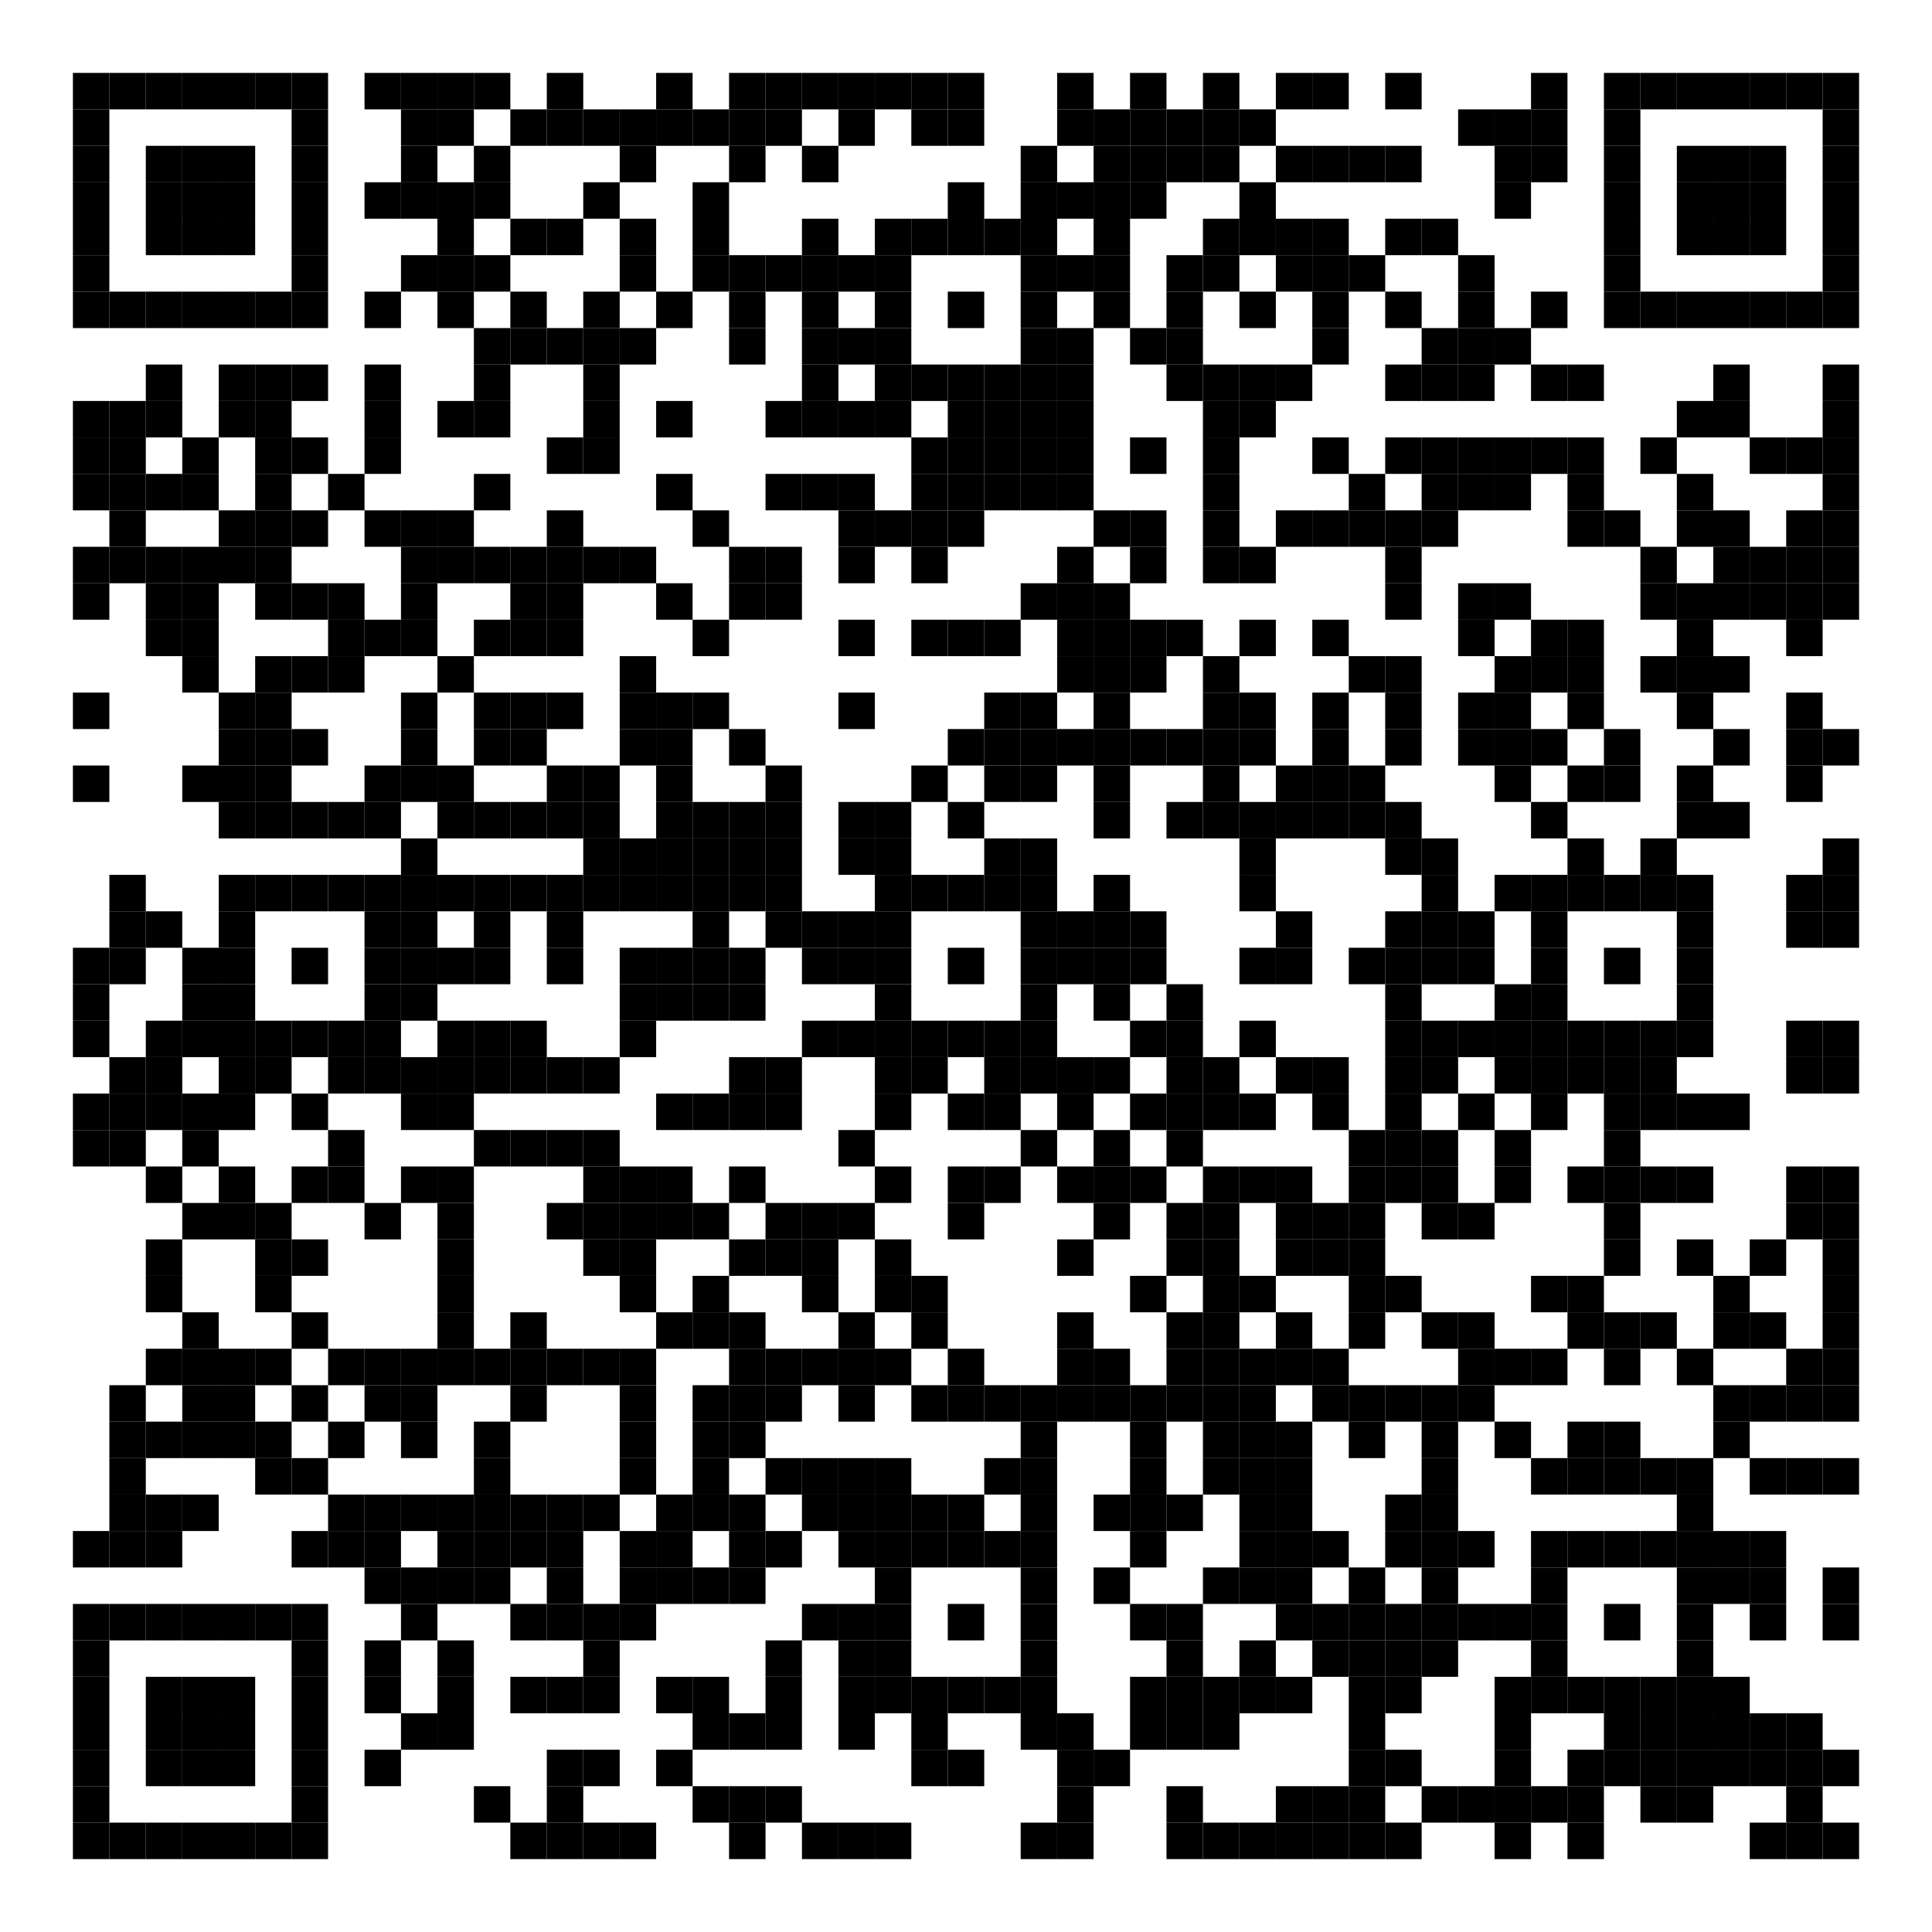 <?xml version="1.0" encoding="utf-8"?>
<svg width="636" height="636" viewBox="0 0 636 636" xmlns="http://www.w3.org/2000/svg" xmlns:xlink="http://www.w3.org/1999/xlink">
<rect width="636" height="636" fill="#ffffff"/>
<defs>
<rect id="p" width="12" height="12" />
</defs>
<g>
<use x="24" y="24" xlink:href="#p" fill="#000000" />
<use x="36" y="24" xlink:href="#p" fill="#000000" />
<use x="48" y="24" xlink:href="#p" fill="#000000" />
<use x="60" y="24" xlink:href="#p" fill="#000000" />
<use x="72" y="24" xlink:href="#p" fill="#000000" />
<use x="84" y="24" xlink:href="#p" fill="#000000" />
<use x="96" y="24" xlink:href="#p" fill="#000000" />
<use x="120" y="24" xlink:href="#p" fill="#000000" />
<use x="132" y="24" xlink:href="#p" fill="#000000" />
<use x="144" y="24" xlink:href="#p" fill="#000000" />
<use x="156" y="24" xlink:href="#p" fill="#000000" />
<use x="180" y="24" xlink:href="#p" fill="#000000" />
<use x="216" y="24" xlink:href="#p" fill="#000000" />
<use x="240" y="24" xlink:href="#p" fill="#000000" />
<use x="252" y="24" xlink:href="#p" fill="#000000" />
<use x="264" y="24" xlink:href="#p" fill="#000000" />
<use x="276" y="24" xlink:href="#p" fill="#000000" />
<use x="288" y="24" xlink:href="#p" fill="#000000" />
<use x="300" y="24" xlink:href="#p" fill="#000000" />
<use x="312" y="24" xlink:href="#p" fill="#000000" />
<use x="348" y="24" xlink:href="#p" fill="#000000" />
<use x="372" y="24" xlink:href="#p" fill="#000000" />
<use x="396" y="24" xlink:href="#p" fill="#000000" />
<use x="420" y="24" xlink:href="#p" fill="#000000" />
<use x="432" y="24" xlink:href="#p" fill="#000000" />
<use x="456" y="24" xlink:href="#p" fill="#000000" />
<use x="504" y="24" xlink:href="#p" fill="#000000" />
<use x="528" y="24" xlink:href="#p" fill="#000000" />
<use x="540" y="24" xlink:href="#p" fill="#000000" />
<use x="552" y="24" xlink:href="#p" fill="#000000" />
<use x="564" y="24" xlink:href="#p" fill="#000000" />
<use x="576" y="24" xlink:href="#p" fill="#000000" />
<use x="588" y="24" xlink:href="#p" fill="#000000" />
<use x="600" y="24" xlink:href="#p" fill="#000000" />
<use x="24" y="36" xlink:href="#p" fill="#000000" />
<use x="96" y="36" xlink:href="#p" fill="#000000" />
<use x="132" y="36" xlink:href="#p" fill="#000000" />
<use x="144" y="36" xlink:href="#p" fill="#000000" />
<use x="168" y="36" xlink:href="#p" fill="#000000" />
<use x="180" y="36" xlink:href="#p" fill="#000000" />
<use x="192" y="36" xlink:href="#p" fill="#000000" />
<use x="204" y="36" xlink:href="#p" fill="#000000" />
<use x="216" y="36" xlink:href="#p" fill="#000000" />
<use x="228" y="36" xlink:href="#p" fill="#000000" />
<use x="240" y="36" xlink:href="#p" fill="#000000" />
<use x="252" y="36" xlink:href="#p" fill="#000000" />
<use x="276" y="36" xlink:href="#p" fill="#000000" />
<use x="300" y="36" xlink:href="#p" fill="#000000" />
<use x="312" y="36" xlink:href="#p" fill="#000000" />
<use x="348" y="36" xlink:href="#p" fill="#000000" />
<use x="360" y="36" xlink:href="#p" fill="#000000" />
<use x="372" y="36" xlink:href="#p" fill="#000000" />
<use x="384" y="36" xlink:href="#p" fill="#000000" />
<use x="396" y="36" xlink:href="#p" fill="#000000" />
<use x="408" y="36" xlink:href="#p" fill="#000000" />
<use x="480" y="36" xlink:href="#p" fill="#000000" />
<use x="492" y="36" xlink:href="#p" fill="#000000" />
<use x="504" y="36" xlink:href="#p" fill="#000000" />
<use x="528" y="36" xlink:href="#p" fill="#000000" />
<use x="600" y="36" xlink:href="#p" fill="#000000" />
<use x="24" y="48" xlink:href="#p" fill="#000000" />
<use x="48" y="48" xlink:href="#p" fill="#000000" />
<use x="60" y="48" xlink:href="#p" fill="#000000" />
<use x="72" y="48" xlink:href="#p" fill="#000000" />
<use x="96" y="48" xlink:href="#p" fill="#000000" />
<use x="132" y="48" xlink:href="#p" fill="#000000" />
<use x="156" y="48" xlink:href="#p" fill="#000000" />
<use x="204" y="48" xlink:href="#p" fill="#000000" />
<use x="240" y="48" xlink:href="#p" fill="#000000" />
<use x="264" y="48" xlink:href="#p" fill="#000000" />
<use x="336" y="48" xlink:href="#p" fill="#000000" />
<use x="360" y="48" xlink:href="#p" fill="#000000" />
<use x="372" y="48" xlink:href="#p" fill="#000000" />
<use x="384" y="48" xlink:href="#p" fill="#000000" />
<use x="396" y="48" xlink:href="#p" fill="#000000" />
<use x="420" y="48" xlink:href="#p" fill="#000000" />
<use x="432" y="48" xlink:href="#p" fill="#000000" />
<use x="444" y="48" xlink:href="#p" fill="#000000" />
<use x="456" y="48" xlink:href="#p" fill="#000000" />
<use x="492" y="48" xlink:href="#p" fill="#000000" />
<use x="504" y="48" xlink:href="#p" fill="#000000" />
<use x="528" y="48" xlink:href="#p" fill="#000000" />
<use x="552" y="48" xlink:href="#p" fill="#000000" />
<use x="564" y="48" xlink:href="#p" fill="#000000" />
<use x="576" y="48" xlink:href="#p" fill="#000000" />
<use x="600" y="48" xlink:href="#p" fill="#000000" />
<use x="24" y="60" xlink:href="#p" fill="#000000" />
<use x="48" y="60" xlink:href="#p" fill="#000000" />
<use x="60" y="60" xlink:href="#p" fill="#000000" />
<use x="72" y="60" xlink:href="#p" fill="#000000" />
<use x="96" y="60" xlink:href="#p" fill="#000000" />
<use x="120" y="60" xlink:href="#p" fill="#000000" />
<use x="132" y="60" xlink:href="#p" fill="#000000" />
<use x="144" y="60" xlink:href="#p" fill="#000000" />
<use x="156" y="60" xlink:href="#p" fill="#000000" />
<use x="192" y="60" xlink:href="#p" fill="#000000" />
<use x="228" y="60" xlink:href="#p" fill="#000000" />
<use x="312" y="60" xlink:href="#p" fill="#000000" />
<use x="336" y="60" xlink:href="#p" fill="#000000" />
<use x="348" y="60" xlink:href="#p" fill="#000000" />
<use x="360" y="60" xlink:href="#p" fill="#000000" />
<use x="372" y="60" xlink:href="#p" fill="#000000" />
<use x="408" y="60" xlink:href="#p" fill="#000000" />
<use x="492" y="60" xlink:href="#p" fill="#000000" />
<use x="528" y="60" xlink:href="#p" fill="#000000" />
<use x="552" y="60" xlink:href="#p" fill="#000000" />
<use x="564" y="60" xlink:href="#p" fill="#000000" />
<use x="576" y="60" xlink:href="#p" fill="#000000" />
<use x="600" y="60" xlink:href="#p" fill="#000000" />
<use x="24" y="72" xlink:href="#p" fill="#000000" />
<use x="48" y="72" xlink:href="#p" fill="#000000" />
<use x="60" y="72" xlink:href="#p" fill="#000000" />
<use x="72" y="72" xlink:href="#p" fill="#000000" />
<use x="96" y="72" xlink:href="#p" fill="#000000" />
<use x="144" y="72" xlink:href="#p" fill="#000000" />
<use x="168" y="72" xlink:href="#p" fill="#000000" />
<use x="180" y="72" xlink:href="#p" fill="#000000" />
<use x="204" y="72" xlink:href="#p" fill="#000000" />
<use x="228" y="72" xlink:href="#p" fill="#000000" />
<use x="264" y="72" xlink:href="#p" fill="#000000" />
<use x="288" y="72" xlink:href="#p" fill="#000000" />
<use x="300" y="72" xlink:href="#p" fill="#000000" />
<use x="312" y="72" xlink:href="#p" fill="#000000" />
<use x="324" y="72" xlink:href="#p" fill="#000000" />
<use x="336" y="72" xlink:href="#p" fill="#000000" />
<use x="360" y="72" xlink:href="#p" fill="#000000" />
<use x="396" y="72" xlink:href="#p" fill="#000000" />
<use x="408" y="72" xlink:href="#p" fill="#000000" />
<use x="420" y="72" xlink:href="#p" fill="#000000" />
<use x="432" y="72" xlink:href="#p" fill="#000000" />
<use x="456" y="72" xlink:href="#p" fill="#000000" />
<use x="468" y="72" xlink:href="#p" fill="#000000" />
<use x="528" y="72" xlink:href="#p" fill="#000000" />
<use x="552" y="72" xlink:href="#p" fill="#000000" />
<use x="564" y="72" xlink:href="#p" fill="#000000" />
<use x="576" y="72" xlink:href="#p" fill="#000000" />
<use x="600" y="72" xlink:href="#p" fill="#000000" />
<use x="24" y="84" xlink:href="#p" fill="#000000" />
<use x="96" y="84" xlink:href="#p" fill="#000000" />
<use x="132" y="84" xlink:href="#p" fill="#000000" />
<use x="144" y="84" xlink:href="#p" fill="#000000" />
<use x="156" y="84" xlink:href="#p" fill="#000000" />
<use x="204" y="84" xlink:href="#p" fill="#000000" />
<use x="228" y="84" xlink:href="#p" fill="#000000" />
<use x="240" y="84" xlink:href="#p" fill="#000000" />
<use x="252" y="84" xlink:href="#p" fill="#000000" />
<use x="264" y="84" xlink:href="#p" fill="#000000" />
<use x="276" y="84" xlink:href="#p" fill="#000000" />
<use x="288" y="84" xlink:href="#p" fill="#000000" />
<use x="336" y="84" xlink:href="#p" fill="#000000" />
<use x="348" y="84" xlink:href="#p" fill="#000000" />
<use x="360" y="84" xlink:href="#p" fill="#000000" />
<use x="384" y="84" xlink:href="#p" fill="#000000" />
<use x="396" y="84" xlink:href="#p" fill="#000000" />
<use x="420" y="84" xlink:href="#p" fill="#000000" />
<use x="432" y="84" xlink:href="#p" fill="#000000" />
<use x="444" y="84" xlink:href="#p" fill="#000000" />
<use x="480" y="84" xlink:href="#p" fill="#000000" />
<use x="528" y="84" xlink:href="#p" fill="#000000" />
<use x="600" y="84" xlink:href="#p" fill="#000000" />
<use x="24" y="96" xlink:href="#p" fill="#000000" />
<use x="36" y="96" xlink:href="#p" fill="#000000" />
<use x="48" y="96" xlink:href="#p" fill="#000000" />
<use x="60" y="96" xlink:href="#p" fill="#000000" />
<use x="72" y="96" xlink:href="#p" fill="#000000" />
<use x="84" y="96" xlink:href="#p" fill="#000000" />
<use x="96" y="96" xlink:href="#p" fill="#000000" />
<use x="120" y="96" xlink:href="#p" fill="#000000" />
<use x="144" y="96" xlink:href="#p" fill="#000000" />
<use x="168" y="96" xlink:href="#p" fill="#000000" />
<use x="192" y="96" xlink:href="#p" fill="#000000" />
<use x="216" y="96" xlink:href="#p" fill="#000000" />
<use x="240" y="96" xlink:href="#p" fill="#000000" />
<use x="264" y="96" xlink:href="#p" fill="#000000" />
<use x="288" y="96" xlink:href="#p" fill="#000000" />
<use x="312" y="96" xlink:href="#p" fill="#000000" />
<use x="336" y="96" xlink:href="#p" fill="#000000" />
<use x="360" y="96" xlink:href="#p" fill="#000000" />
<use x="384" y="96" xlink:href="#p" fill="#000000" />
<use x="408" y="96" xlink:href="#p" fill="#000000" />
<use x="432" y="96" xlink:href="#p" fill="#000000" />
<use x="456" y="96" xlink:href="#p" fill="#000000" />
<use x="480" y="96" xlink:href="#p" fill="#000000" />
<use x="504" y="96" xlink:href="#p" fill="#000000" />
<use x="528" y="96" xlink:href="#p" fill="#000000" />
<use x="540" y="96" xlink:href="#p" fill="#000000" />
<use x="552" y="96" xlink:href="#p" fill="#000000" />
<use x="564" y="96" xlink:href="#p" fill="#000000" />
<use x="576" y="96" xlink:href="#p" fill="#000000" />
<use x="588" y="96" xlink:href="#p" fill="#000000" />
<use x="600" y="96" xlink:href="#p" fill="#000000" />
<use x="156" y="108" xlink:href="#p" fill="#000000" />
<use x="168" y="108" xlink:href="#p" fill="#000000" />
<use x="180" y="108" xlink:href="#p" fill="#000000" />
<use x="192" y="108" xlink:href="#p" fill="#000000" />
<use x="204" y="108" xlink:href="#p" fill="#000000" />
<use x="240" y="108" xlink:href="#p" fill="#000000" />
<use x="264" y="108" xlink:href="#p" fill="#000000" />
<use x="276" y="108" xlink:href="#p" fill="#000000" />
<use x="288" y="108" xlink:href="#p" fill="#000000" />
<use x="336" y="108" xlink:href="#p" fill="#000000" />
<use x="348" y="108" xlink:href="#p" fill="#000000" />
<use x="372" y="108" xlink:href="#p" fill="#000000" />
<use x="384" y="108" xlink:href="#p" fill="#000000" />
<use x="432" y="108" xlink:href="#p" fill="#000000" />
<use x="468" y="108" xlink:href="#p" fill="#000000" />
<use x="480" y="108" xlink:href="#p" fill="#000000" />
<use x="492" y="108" xlink:href="#p" fill="#000000" />
<use x="48" y="120" xlink:href="#p" fill="#000000" />
<use x="72" y="120" xlink:href="#p" fill="#000000" />
<use x="84" y="120" xlink:href="#p" fill="#000000" />
<use x="96" y="120" xlink:href="#p" fill="#000000" />
<use x="120" y="120" xlink:href="#p" fill="#000000" />
<use x="156" y="120" xlink:href="#p" fill="#000000" />
<use x="192" y="120" xlink:href="#p" fill="#000000" />
<use x="264" y="120" xlink:href="#p" fill="#000000" />
<use x="288" y="120" xlink:href="#p" fill="#000000" />
<use x="300" y="120" xlink:href="#p" fill="#000000" />
<use x="312" y="120" xlink:href="#p" fill="#000000" />
<use x="324" y="120" xlink:href="#p" fill="#000000" />
<use x="336" y="120" xlink:href="#p" fill="#000000" />
<use x="348" y="120" xlink:href="#p" fill="#000000" />
<use x="384" y="120" xlink:href="#p" fill="#000000" />
<use x="396" y="120" xlink:href="#p" fill="#000000" />
<use x="408" y="120" xlink:href="#p" fill="#000000" />
<use x="420" y="120" xlink:href="#p" fill="#000000" />
<use x="456" y="120" xlink:href="#p" fill="#000000" />
<use x="468" y="120" xlink:href="#p" fill="#000000" />
<use x="480" y="120" xlink:href="#p" fill="#000000" />
<use x="504" y="120" xlink:href="#p" fill="#000000" />
<use x="516" y="120" xlink:href="#p" fill="#000000" />
<use x="564" y="120" xlink:href="#p" fill="#000000" />
<use x="600" y="120" xlink:href="#p" fill="#000000" />
<use x="24" y="132" xlink:href="#p" fill="#000000" />
<use x="36" y="132" xlink:href="#p" fill="#000000" />
<use x="48" y="132" xlink:href="#p" fill="#000000" />
<use x="72" y="132" xlink:href="#p" fill="#000000" />
<use x="84" y="132" xlink:href="#p" fill="#000000" />
<use x="120" y="132" xlink:href="#p" fill="#000000" />
<use x="144" y="132" xlink:href="#p" fill="#000000" />
<use x="156" y="132" xlink:href="#p" fill="#000000" />
<use x="192" y="132" xlink:href="#p" fill="#000000" />
<use x="216" y="132" xlink:href="#p" fill="#000000" />
<use x="252" y="132" xlink:href="#p" fill="#000000" />
<use x="264" y="132" xlink:href="#p" fill="#000000" />
<use x="276" y="132" xlink:href="#p" fill="#000000" />
<use x="288" y="132" xlink:href="#p" fill="#000000" />
<use x="312" y="132" xlink:href="#p" fill="#000000" />
<use x="324" y="132" xlink:href="#p" fill="#000000" />
<use x="336" y="132" xlink:href="#p" fill="#000000" />
<use x="348" y="132" xlink:href="#p" fill="#000000" />
<use x="396" y="132" xlink:href="#p" fill="#000000" />
<use x="408" y="132" xlink:href="#p" fill="#000000" />
<use x="552" y="132" xlink:href="#p" fill="#000000" />
<use x="564" y="132" xlink:href="#p" fill="#000000" />
<use x="600" y="132" xlink:href="#p" fill="#000000" />
<use x="24" y="144" xlink:href="#p" fill="#000000" />
<use x="36" y="144" xlink:href="#p" fill="#000000" />
<use x="60" y="144" xlink:href="#p" fill="#000000" />
<use x="84" y="144" xlink:href="#p" fill="#000000" />
<use x="96" y="144" xlink:href="#p" fill="#000000" />
<use x="120" y="144" xlink:href="#p" fill="#000000" />
<use x="180" y="144" xlink:href="#p" fill="#000000" />
<use x="192" y="144" xlink:href="#p" fill="#000000" />
<use x="300" y="144" xlink:href="#p" fill="#000000" />
<use x="312" y="144" xlink:href="#p" fill="#000000" />
<use x="324" y="144" xlink:href="#p" fill="#000000" />
<use x="336" y="144" xlink:href="#p" fill="#000000" />
<use x="348" y="144" xlink:href="#p" fill="#000000" />
<use x="372" y="144" xlink:href="#p" fill="#000000" />
<use x="396" y="144" xlink:href="#p" fill="#000000" />
<use x="432" y="144" xlink:href="#p" fill="#000000" />
<use x="456" y="144" xlink:href="#p" fill="#000000" />
<use x="468" y="144" xlink:href="#p" fill="#000000" />
<use x="480" y="144" xlink:href="#p" fill="#000000" />
<use x="492" y="144" xlink:href="#p" fill="#000000" />
<use x="504" y="144" xlink:href="#p" fill="#000000" />
<use x="516" y="144" xlink:href="#p" fill="#000000" />
<use x="540" y="144" xlink:href="#p" fill="#000000" />
<use x="576" y="144" xlink:href="#p" fill="#000000" />
<use x="588" y="144" xlink:href="#p" fill="#000000" />
<use x="600" y="144" xlink:href="#p" fill="#000000" />
<use x="24" y="156" xlink:href="#p" fill="#000000" />
<use x="36" y="156" xlink:href="#p" fill="#000000" />
<use x="48" y="156" xlink:href="#p" fill="#000000" />
<use x="60" y="156" xlink:href="#p" fill="#000000" />
<use x="84" y="156" xlink:href="#p" fill="#000000" />
<use x="108" y="156" xlink:href="#p" fill="#000000" />
<use x="156" y="156" xlink:href="#p" fill="#000000" />
<use x="216" y="156" xlink:href="#p" fill="#000000" />
<use x="252" y="156" xlink:href="#p" fill="#000000" />
<use x="264" y="156" xlink:href="#p" fill="#000000" />
<use x="276" y="156" xlink:href="#p" fill="#000000" />
<use x="300" y="156" xlink:href="#p" fill="#000000" />
<use x="312" y="156" xlink:href="#p" fill="#000000" />
<use x="324" y="156" xlink:href="#p" fill="#000000" />
<use x="336" y="156" xlink:href="#p" fill="#000000" />
<use x="348" y="156" xlink:href="#p" fill="#000000" />
<use x="396" y="156" xlink:href="#p" fill="#000000" />
<use x="444" y="156" xlink:href="#p" fill="#000000" />
<use x="468" y="156" xlink:href="#p" fill="#000000" />
<use x="480" y="156" xlink:href="#p" fill="#000000" />
<use x="492" y="156" xlink:href="#p" fill="#000000" />
<use x="516" y="156" xlink:href="#p" fill="#000000" />
<use x="552" y="156" xlink:href="#p" fill="#000000" />
<use x="600" y="156" xlink:href="#p" fill="#000000" />
<use x="36" y="168" xlink:href="#p" fill="#000000" />
<use x="72" y="168" xlink:href="#p" fill="#000000" />
<use x="84" y="168" xlink:href="#p" fill="#000000" />
<use x="96" y="168" xlink:href="#p" fill="#000000" />
<use x="120" y="168" xlink:href="#p" fill="#000000" />
<use x="132" y="168" xlink:href="#p" fill="#000000" />
<use x="144" y="168" xlink:href="#p" fill="#000000" />
<use x="180" y="168" xlink:href="#p" fill="#000000" />
<use x="228" y="168" xlink:href="#p" fill="#000000" />
<use x="276" y="168" xlink:href="#p" fill="#000000" />
<use x="288" y="168" xlink:href="#p" fill="#000000" />
<use x="300" y="168" xlink:href="#p" fill="#000000" />
<use x="312" y="168" xlink:href="#p" fill="#000000" />
<use x="360" y="168" xlink:href="#p" fill="#000000" />
<use x="372" y="168" xlink:href="#p" fill="#000000" />
<use x="396" y="168" xlink:href="#p" fill="#000000" />
<use x="420" y="168" xlink:href="#p" fill="#000000" />
<use x="432" y="168" xlink:href="#p" fill="#000000" />
<use x="444" y="168" xlink:href="#p" fill="#000000" />
<use x="456" y="168" xlink:href="#p" fill="#000000" />
<use x="468" y="168" xlink:href="#p" fill="#000000" />
<use x="516" y="168" xlink:href="#p" fill="#000000" />
<use x="528" y="168" xlink:href="#p" fill="#000000" />
<use x="552" y="168" xlink:href="#p" fill="#000000" />
<use x="564" y="168" xlink:href="#p" fill="#000000" />
<use x="588" y="168" xlink:href="#p" fill="#000000" />
<use x="600" y="168" xlink:href="#p" fill="#000000" />
<use x="24" y="180" xlink:href="#p" fill="#000000" />
<use x="36" y="180" xlink:href="#p" fill="#000000" />
<use x="48" y="180" xlink:href="#p" fill="#000000" />
<use x="60" y="180" xlink:href="#p" fill="#000000" />
<use x="72" y="180" xlink:href="#p" fill="#000000" />
<use x="84" y="180" xlink:href="#p" fill="#000000" />
<use x="132" y="180" xlink:href="#p" fill="#000000" />
<use x="144" y="180" xlink:href="#p" fill="#000000" />
<use x="156" y="180" xlink:href="#p" fill="#000000" />
<use x="168" y="180" xlink:href="#p" fill="#000000" />
<use x="180" y="180" xlink:href="#p" fill="#000000" />
<use x="192" y="180" xlink:href="#p" fill="#000000" />
<use x="204" y="180" xlink:href="#p" fill="#000000" />
<use x="240" y="180" xlink:href="#p" fill="#000000" />
<use x="252" y="180" xlink:href="#p" fill="#000000" />
<use x="276" y="180" xlink:href="#p" fill="#000000" />
<use x="300" y="180" xlink:href="#p" fill="#000000" />
<use x="348" y="180" xlink:href="#p" fill="#000000" />
<use x="372" y="180" xlink:href="#p" fill="#000000" />
<use x="396" y="180" xlink:href="#p" fill="#000000" />
<use x="408" y="180" xlink:href="#p" fill="#000000" />
<use x="456" y="180" xlink:href="#p" fill="#000000" />
<use x="540" y="180" xlink:href="#p" fill="#000000" />
<use x="564" y="180" xlink:href="#p" fill="#000000" />
<use x="576" y="180" xlink:href="#p" fill="#000000" />
<use x="588" y="180" xlink:href="#p" fill="#000000" />
<use x="600" y="180" xlink:href="#p" fill="#000000" />
<use x="24" y="192" xlink:href="#p" fill="#000000" />
<use x="48" y="192" xlink:href="#p" fill="#000000" />
<use x="60" y="192" xlink:href="#p" fill="#000000" />
<use x="84" y="192" xlink:href="#p" fill="#000000" />
<use x="96" y="192" xlink:href="#p" fill="#000000" />
<use x="108" y="192" xlink:href="#p" fill="#000000" />
<use x="132" y="192" xlink:href="#p" fill="#000000" />
<use x="168" y="192" xlink:href="#p" fill="#000000" />
<use x="180" y="192" xlink:href="#p" fill="#000000" />
<use x="216" y="192" xlink:href="#p" fill="#000000" />
<use x="240" y="192" xlink:href="#p" fill="#000000" />
<use x="252" y="192" xlink:href="#p" fill="#000000" />
<use x="336" y="192" xlink:href="#p" fill="#000000" />
<use x="348" y="192" xlink:href="#p" fill="#000000" />
<use x="360" y="192" xlink:href="#p" fill="#000000" />
<use x="456" y="192" xlink:href="#p" fill="#000000" />
<use x="480" y="192" xlink:href="#p" fill="#000000" />
<use x="492" y="192" xlink:href="#p" fill="#000000" />
<use x="540" y="192" xlink:href="#p" fill="#000000" />
<use x="552" y="192" xlink:href="#p" fill="#000000" />
<use x="564" y="192" xlink:href="#p" fill="#000000" />
<use x="576" y="192" xlink:href="#p" fill="#000000" />
<use x="588" y="192" xlink:href="#p" fill="#000000" />
<use x="600" y="192" xlink:href="#p" fill="#000000" />
<use x="48" y="204" xlink:href="#p" fill="#000000" />
<use x="60" y="204" xlink:href="#p" fill="#000000" />
<use x="108" y="204" xlink:href="#p" fill="#000000" />
<use x="120" y="204" xlink:href="#p" fill="#000000" />
<use x="132" y="204" xlink:href="#p" fill="#000000" />
<use x="156" y="204" xlink:href="#p" fill="#000000" />
<use x="168" y="204" xlink:href="#p" fill="#000000" />
<use x="180" y="204" xlink:href="#p" fill="#000000" />
<use x="228" y="204" xlink:href="#p" fill="#000000" />
<use x="276" y="204" xlink:href="#p" fill="#000000" />
<use x="300" y="204" xlink:href="#p" fill="#000000" />
<use x="312" y="204" xlink:href="#p" fill="#000000" />
<use x="324" y="204" xlink:href="#p" fill="#000000" />
<use x="348" y="204" xlink:href="#p" fill="#000000" />
<use x="360" y="204" xlink:href="#p" fill="#000000" />
<use x="372" y="204" xlink:href="#p" fill="#000000" />
<use x="384" y="204" xlink:href="#p" fill="#000000" />
<use x="408" y="204" xlink:href="#p" fill="#000000" />
<use x="432" y="204" xlink:href="#p" fill="#000000" />
<use x="480" y="204" xlink:href="#p" fill="#000000" />
<use x="504" y="204" xlink:href="#p" fill="#000000" />
<use x="516" y="204" xlink:href="#p" fill="#000000" />
<use x="552" y="204" xlink:href="#p" fill="#000000" />
<use x="588" y="204" xlink:href="#p" fill="#000000" />
<use x="60" y="216" xlink:href="#p" fill="#000000" />
<use x="84" y="216" xlink:href="#p" fill="#000000" />
<use x="96" y="216" xlink:href="#p" fill="#000000" />
<use x="108" y="216" xlink:href="#p" fill="#000000" />
<use x="144" y="216" xlink:href="#p" fill="#000000" />
<use x="204" y="216" xlink:href="#p" fill="#000000" />
<use x="348" y="216" xlink:href="#p" fill="#000000" />
<use x="360" y="216" xlink:href="#p" fill="#000000" />
<use x="372" y="216" xlink:href="#p" fill="#000000" />
<use x="396" y="216" xlink:href="#p" fill="#000000" />
<use x="444" y="216" xlink:href="#p" fill="#000000" />
<use x="456" y="216" xlink:href="#p" fill="#000000" />
<use x="492" y="216" xlink:href="#p" fill="#000000" />
<use x="504" y="216" xlink:href="#p" fill="#000000" />
<use x="516" y="216" xlink:href="#p" fill="#000000" />
<use x="540" y="216" xlink:href="#p" fill="#000000" />
<use x="552" y="216" xlink:href="#p" fill="#000000" />
<use x="564" y="216" xlink:href="#p" fill="#000000" />
<use x="24" y="228" xlink:href="#p" fill="#000000" />
<use x="72" y="228" xlink:href="#p" fill="#000000" />
<use x="84" y="228" xlink:href="#p" fill="#000000" />
<use x="132" y="228" xlink:href="#p" fill="#000000" />
<use x="156" y="228" xlink:href="#p" fill="#000000" />
<use x="168" y="228" xlink:href="#p" fill="#000000" />
<use x="180" y="228" xlink:href="#p" fill="#000000" />
<use x="204" y="228" xlink:href="#p" fill="#000000" />
<use x="216" y="228" xlink:href="#p" fill="#000000" />
<use x="228" y="228" xlink:href="#p" fill="#000000" />
<use x="276" y="228" xlink:href="#p" fill="#000000" />
<use x="324" y="228" xlink:href="#p" fill="#000000" />
<use x="336" y="228" xlink:href="#p" fill="#000000" />
<use x="360" y="228" xlink:href="#p" fill="#000000" />
<use x="396" y="228" xlink:href="#p" fill="#000000" />
<use x="408" y="228" xlink:href="#p" fill="#000000" />
<use x="432" y="228" xlink:href="#p" fill="#000000" />
<use x="456" y="228" xlink:href="#p" fill="#000000" />
<use x="480" y="228" xlink:href="#p" fill="#000000" />
<use x="492" y="228" xlink:href="#p" fill="#000000" />
<use x="516" y="228" xlink:href="#p" fill="#000000" />
<use x="552" y="228" xlink:href="#p" fill="#000000" />
<use x="588" y="228" xlink:href="#p" fill="#000000" />
<use x="72" y="240" xlink:href="#p" fill="#000000" />
<use x="84" y="240" xlink:href="#p" fill="#000000" />
<use x="96" y="240" xlink:href="#p" fill="#000000" />
<use x="132" y="240" xlink:href="#p" fill="#000000" />
<use x="156" y="240" xlink:href="#p" fill="#000000" />
<use x="168" y="240" xlink:href="#p" fill="#000000" />
<use x="204" y="240" xlink:href="#p" fill="#000000" />
<use x="216" y="240" xlink:href="#p" fill="#000000" />
<use x="240" y="240" xlink:href="#p" fill="#000000" />
<use x="312" y="240" xlink:href="#p" fill="#000000" />
<use x="324" y="240" xlink:href="#p" fill="#000000" />
<use x="336" y="240" xlink:href="#p" fill="#000000" />
<use x="348" y="240" xlink:href="#p" fill="#000000" />
<use x="360" y="240" xlink:href="#p" fill="#000000" />
<use x="372" y="240" xlink:href="#p" fill="#000000" />
<use x="384" y="240" xlink:href="#p" fill="#000000" />
<use x="396" y="240" xlink:href="#p" fill="#000000" />
<use x="408" y="240" xlink:href="#p" fill="#000000" />
<use x="432" y="240" xlink:href="#p" fill="#000000" />
<use x="456" y="240" xlink:href="#p" fill="#000000" />
<use x="480" y="240" xlink:href="#p" fill="#000000" />
<use x="492" y="240" xlink:href="#p" fill="#000000" />
<use x="504" y="240" xlink:href="#p" fill="#000000" />
<use x="528" y="240" xlink:href="#p" fill="#000000" />
<use x="564" y="240" xlink:href="#p" fill="#000000" />
<use x="588" y="240" xlink:href="#p" fill="#000000" />
<use x="600" y="240" xlink:href="#p" fill="#000000" />
<use x="24" y="252" xlink:href="#p" fill="#000000" />
<use x="60" y="252" xlink:href="#p" fill="#000000" />
<use x="72" y="252" xlink:href="#p" fill="#000000" />
<use x="84" y="252" xlink:href="#p" fill="#000000" />
<use x="120" y="252" xlink:href="#p" fill="#000000" />
<use x="132" y="252" xlink:href="#p" fill="#000000" />
<use x="144" y="252" xlink:href="#p" fill="#000000" />
<use x="180" y="252" xlink:href="#p" fill="#000000" />
<use x="192" y="252" xlink:href="#p" fill="#000000" />
<use x="216" y="252" xlink:href="#p" fill="#000000" />
<use x="252" y="252" xlink:href="#p" fill="#000000" />
<use x="300" y="252" xlink:href="#p" fill="#000000" />
<use x="324" y="252" xlink:href="#p" fill="#000000" />
<use x="336" y="252" xlink:href="#p" fill="#000000" />
<use x="360" y="252" xlink:href="#p" fill="#000000" />
<use x="396" y="252" xlink:href="#p" fill="#000000" />
<use x="420" y="252" xlink:href="#p" fill="#000000" />
<use x="432" y="252" xlink:href="#p" fill="#000000" />
<use x="444" y="252" xlink:href="#p" fill="#000000" />
<use x="492" y="252" xlink:href="#p" fill="#000000" />
<use x="516" y="252" xlink:href="#p" fill="#000000" />
<use x="528" y="252" xlink:href="#p" fill="#000000" />
<use x="552" y="252" xlink:href="#p" fill="#000000" />
<use x="588" y="252" xlink:href="#p" fill="#000000" />
<use x="72" y="264" xlink:href="#p" fill="#000000" />
<use x="84" y="264" xlink:href="#p" fill="#000000" />
<use x="96" y="264" xlink:href="#p" fill="#000000" />
<use x="108" y="264" xlink:href="#p" fill="#000000" />
<use x="120" y="264" xlink:href="#p" fill="#000000" />
<use x="144" y="264" xlink:href="#p" fill="#000000" />
<use x="156" y="264" xlink:href="#p" fill="#000000" />
<use x="168" y="264" xlink:href="#p" fill="#000000" />
<use x="180" y="264" xlink:href="#p" fill="#000000" />
<use x="192" y="264" xlink:href="#p" fill="#000000" />
<use x="216" y="264" xlink:href="#p" fill="#000000" />
<use x="228" y="264" xlink:href="#p" fill="#000000" />
<use x="240" y="264" xlink:href="#p" fill="#000000" />
<use x="252" y="264" xlink:href="#p" fill="#000000" />
<use x="276" y="264" xlink:href="#p" fill="#000000" />
<use x="288" y="264" xlink:href="#p" fill="#000000" />
<use x="312" y="264" xlink:href="#p" fill="#000000" />
<use x="360" y="264" xlink:href="#p" fill="#000000" />
<use x="384" y="264" xlink:href="#p" fill="#000000" />
<use x="396" y="264" xlink:href="#p" fill="#000000" />
<use x="408" y="264" xlink:href="#p" fill="#000000" />
<use x="420" y="264" xlink:href="#p" fill="#000000" />
<use x="432" y="264" xlink:href="#p" fill="#000000" />
<use x="444" y="264" xlink:href="#p" fill="#000000" />
<use x="456" y="264" xlink:href="#p" fill="#000000" />
<use x="504" y="264" xlink:href="#p" fill="#000000" />
<use x="552" y="264" xlink:href="#p" fill="#000000" />
<use x="564" y="264" xlink:href="#p" fill="#000000" />
<use x="132" y="276" xlink:href="#p" fill="#000000" />
<use x="192" y="276" xlink:href="#p" fill="#000000" />
<use x="204" y="276" xlink:href="#p" fill="#000000" />
<use x="216" y="276" xlink:href="#p" fill="#000000" />
<use x="228" y="276" xlink:href="#p" fill="#000000" />
<use x="240" y="276" xlink:href="#p" fill="#000000" />
<use x="252" y="276" xlink:href="#p" fill="#000000" />
<use x="276" y="276" xlink:href="#p" fill="#000000" />
<use x="288" y="276" xlink:href="#p" fill="#000000" />
<use x="324" y="276" xlink:href="#p" fill="#000000" />
<use x="336" y="276" xlink:href="#p" fill="#000000" />
<use x="408" y="276" xlink:href="#p" fill="#000000" />
<use x="456" y="276" xlink:href="#p" fill="#000000" />
<use x="468" y="276" xlink:href="#p" fill="#000000" />
<use x="516" y="276" xlink:href="#p" fill="#000000" />
<use x="540" y="276" xlink:href="#p" fill="#000000" />
<use x="600" y="276" xlink:href="#p" fill="#000000" />
<use x="36" y="288" xlink:href="#p" fill="#000000" />
<use x="72" y="288" xlink:href="#p" fill="#000000" />
<use x="84" y="288" xlink:href="#p" fill="#000000" />
<use x="96" y="288" xlink:href="#p" fill="#000000" />
<use x="108" y="288" xlink:href="#p" fill="#000000" />
<use x="120" y="288" xlink:href="#p" fill="#000000" />
<use x="132" y="288" xlink:href="#p" fill="#000000" />
<use x="144" y="288" xlink:href="#p" fill="#000000" />
<use x="156" y="288" xlink:href="#p" fill="#000000" />
<use x="168" y="288" xlink:href="#p" fill="#000000" />
<use x="180" y="288" xlink:href="#p" fill="#000000" />
<use x="192" y="288" xlink:href="#p" fill="#000000" />
<use x="204" y="288" xlink:href="#p" fill="#000000" />
<use x="216" y="288" xlink:href="#p" fill="#000000" />
<use x="228" y="288" xlink:href="#p" fill="#000000" />
<use x="240" y="288" xlink:href="#p" fill="#000000" />
<use x="252" y="288" xlink:href="#p" fill="#000000" />
<use x="288" y="288" xlink:href="#p" fill="#000000" />
<use x="300" y="288" xlink:href="#p" fill="#000000" />
<use x="312" y="288" xlink:href="#p" fill="#000000" />
<use x="324" y="288" xlink:href="#p" fill="#000000" />
<use x="336" y="288" xlink:href="#p" fill="#000000" />
<use x="360" y="288" xlink:href="#p" fill="#000000" />
<use x="408" y="288" xlink:href="#p" fill="#000000" />
<use x="468" y="288" xlink:href="#p" fill="#000000" />
<use x="492" y="288" xlink:href="#p" fill="#000000" />
<use x="504" y="288" xlink:href="#p" fill="#000000" />
<use x="516" y="288" xlink:href="#p" fill="#000000" />
<use x="528" y="288" xlink:href="#p" fill="#000000" />
<use x="540" y="288" xlink:href="#p" fill="#000000" />
<use x="552" y="288" xlink:href="#p" fill="#000000" />
<use x="588" y="288" xlink:href="#p" fill="#000000" />
<use x="600" y="288" xlink:href="#p" fill="#000000" />
<use x="36" y="300" xlink:href="#p" fill="#000000" />
<use x="48" y="300" xlink:href="#p" fill="#000000" />
<use x="72" y="300" xlink:href="#p" fill="#000000" />
<use x="120" y="300" xlink:href="#p" fill="#000000" />
<use x="132" y="300" xlink:href="#p" fill="#000000" />
<use x="156" y="300" xlink:href="#p" fill="#000000" />
<use x="180" y="300" xlink:href="#p" fill="#000000" />
<use x="228" y="300" xlink:href="#p" fill="#000000" />
<use x="252" y="300" xlink:href="#p" fill="#000000" />
<use x="264" y="300" xlink:href="#p" fill="#000000" />
<use x="276" y="300" xlink:href="#p" fill="#000000" />
<use x="288" y="300" xlink:href="#p" fill="#000000" />
<use x="336" y="300" xlink:href="#p" fill="#000000" />
<use x="348" y="300" xlink:href="#p" fill="#000000" />
<use x="360" y="300" xlink:href="#p" fill="#000000" />
<use x="372" y="300" xlink:href="#p" fill="#000000" />
<use x="420" y="300" xlink:href="#p" fill="#000000" />
<use x="456" y="300" xlink:href="#p" fill="#000000" />
<use x="468" y="300" xlink:href="#p" fill="#000000" />
<use x="480" y="300" xlink:href="#p" fill="#000000" />
<use x="504" y="300" xlink:href="#p" fill="#000000" />
<use x="552" y="300" xlink:href="#p" fill="#000000" />
<use x="588" y="300" xlink:href="#p" fill="#000000" />
<use x="600" y="300" xlink:href="#p" fill="#000000" />
<use x="24" y="312" xlink:href="#p" fill="#000000" />
<use x="36" y="312" xlink:href="#p" fill="#000000" />
<use x="60" y="312" xlink:href="#p" fill="#000000" />
<use x="72" y="312" xlink:href="#p" fill="#000000" />
<use x="96" y="312" xlink:href="#p" fill="#000000" />
<use x="120" y="312" xlink:href="#p" fill="#000000" />
<use x="132" y="312" xlink:href="#p" fill="#000000" />
<use x="144" y="312" xlink:href="#p" fill="#000000" />
<use x="156" y="312" xlink:href="#p" fill="#000000" />
<use x="180" y="312" xlink:href="#p" fill="#000000" />
<use x="204" y="312" xlink:href="#p" fill="#000000" />
<use x="216" y="312" xlink:href="#p" fill="#000000" />
<use x="228" y="312" xlink:href="#p" fill="#000000" />
<use x="240" y="312" xlink:href="#p" fill="#000000" />
<use x="264" y="312" xlink:href="#p" fill="#000000" />
<use x="276" y="312" xlink:href="#p" fill="#000000" />
<use x="288" y="312" xlink:href="#p" fill="#000000" />
<use x="312" y="312" xlink:href="#p" fill="#000000" />
<use x="336" y="312" xlink:href="#p" fill="#000000" />
<use x="348" y="312" xlink:href="#p" fill="#000000" />
<use x="360" y="312" xlink:href="#p" fill="#000000" />
<use x="372" y="312" xlink:href="#p" fill="#000000" />
<use x="408" y="312" xlink:href="#p" fill="#000000" />
<use x="420" y="312" xlink:href="#p" fill="#000000" />
<use x="444" y="312" xlink:href="#p" fill="#000000" />
<use x="456" y="312" xlink:href="#p" fill="#000000" />
<use x="468" y="312" xlink:href="#p" fill="#000000" />
<use x="480" y="312" xlink:href="#p" fill="#000000" />
<use x="504" y="312" xlink:href="#p" fill="#000000" />
<use x="528" y="312" xlink:href="#p" fill="#000000" />
<use x="552" y="312" xlink:href="#p" fill="#000000" />
<use x="24" y="324" xlink:href="#p" fill="#000000" />
<use x="60" y="324" xlink:href="#p" fill="#000000" />
<use x="72" y="324" xlink:href="#p" fill="#000000" />
<use x="120" y="324" xlink:href="#p" fill="#000000" />
<use x="132" y="324" xlink:href="#p" fill="#000000" />
<use x="204" y="324" xlink:href="#p" fill="#000000" />
<use x="216" y="324" xlink:href="#p" fill="#000000" />
<use x="228" y="324" xlink:href="#p" fill="#000000" />
<use x="240" y="324" xlink:href="#p" fill="#000000" />
<use x="288" y="324" xlink:href="#p" fill="#000000" />
<use x="336" y="324" xlink:href="#p" fill="#000000" />
<use x="360" y="324" xlink:href="#p" fill="#000000" />
<use x="384" y="324" xlink:href="#p" fill="#000000" />
<use x="456" y="324" xlink:href="#p" fill="#000000" />
<use x="492" y="324" xlink:href="#p" fill="#000000" />
<use x="504" y="324" xlink:href="#p" fill="#000000" />
<use x="552" y="324" xlink:href="#p" fill="#000000" />
<use x="24" y="336" xlink:href="#p" fill="#000000" />
<use x="48" y="336" xlink:href="#p" fill="#000000" />
<use x="60" y="336" xlink:href="#p" fill="#000000" />
<use x="72" y="336" xlink:href="#p" fill="#000000" />
<use x="84" y="336" xlink:href="#p" fill="#000000" />
<use x="96" y="336" xlink:href="#p" fill="#000000" />
<use x="108" y="336" xlink:href="#p" fill="#000000" />
<use x="120" y="336" xlink:href="#p" fill="#000000" />
<use x="144" y="336" xlink:href="#p" fill="#000000" />
<use x="156" y="336" xlink:href="#p" fill="#000000" />
<use x="168" y="336" xlink:href="#p" fill="#000000" />
<use x="204" y="336" xlink:href="#p" fill="#000000" />
<use x="264" y="336" xlink:href="#p" fill="#000000" />
<use x="276" y="336" xlink:href="#p" fill="#000000" />
<use x="288" y="336" xlink:href="#p" fill="#000000" />
<use x="300" y="336" xlink:href="#p" fill="#000000" />
<use x="312" y="336" xlink:href="#p" fill="#000000" />
<use x="324" y="336" xlink:href="#p" fill="#000000" />
<use x="336" y="336" xlink:href="#p" fill="#000000" />
<use x="372" y="336" xlink:href="#p" fill="#000000" />
<use x="384" y="336" xlink:href="#p" fill="#000000" />
<use x="408" y="336" xlink:href="#p" fill="#000000" />
<use x="456" y="336" xlink:href="#p" fill="#000000" />
<use x="468" y="336" xlink:href="#p" fill="#000000" />
<use x="480" y="336" xlink:href="#p" fill="#000000" />
<use x="492" y="336" xlink:href="#p" fill="#000000" />
<use x="504" y="336" xlink:href="#p" fill="#000000" />
<use x="516" y="336" xlink:href="#p" fill="#000000" />
<use x="528" y="336" xlink:href="#p" fill="#000000" />
<use x="540" y="336" xlink:href="#p" fill="#000000" />
<use x="552" y="336" xlink:href="#p" fill="#000000" />
<use x="588" y="336" xlink:href="#p" fill="#000000" />
<use x="600" y="336" xlink:href="#p" fill="#000000" />
<use x="36" y="348" xlink:href="#p" fill="#000000" />
<use x="48" y="348" xlink:href="#p" fill="#000000" />
<use x="72" y="348" xlink:href="#p" fill="#000000" />
<use x="84" y="348" xlink:href="#p" fill="#000000" />
<use x="108" y="348" xlink:href="#p" fill="#000000" />
<use x="120" y="348" xlink:href="#p" fill="#000000" />
<use x="132" y="348" xlink:href="#p" fill="#000000" />
<use x="144" y="348" xlink:href="#p" fill="#000000" />
<use x="156" y="348" xlink:href="#p" fill="#000000" />
<use x="168" y="348" xlink:href="#p" fill="#000000" />
<use x="180" y="348" xlink:href="#p" fill="#000000" />
<use x="192" y="348" xlink:href="#p" fill="#000000" />
<use x="240" y="348" xlink:href="#p" fill="#000000" />
<use x="252" y="348" xlink:href="#p" fill="#000000" />
<use x="288" y="348" xlink:href="#p" fill="#000000" />
<use x="300" y="348" xlink:href="#p" fill="#000000" />
<use x="324" y="348" xlink:href="#p" fill="#000000" />
<use x="336" y="348" xlink:href="#p" fill="#000000" />
<use x="348" y="348" xlink:href="#p" fill="#000000" />
<use x="360" y="348" xlink:href="#p" fill="#000000" />
<use x="384" y="348" xlink:href="#p" fill="#000000" />
<use x="396" y="348" xlink:href="#p" fill="#000000" />
<use x="420" y="348" xlink:href="#p" fill="#000000" />
<use x="432" y="348" xlink:href="#p" fill="#000000" />
<use x="456" y="348" xlink:href="#p" fill="#000000" />
<use x="468" y="348" xlink:href="#p" fill="#000000" />
<use x="492" y="348" xlink:href="#p" fill="#000000" />
<use x="504" y="348" xlink:href="#p" fill="#000000" />
<use x="516" y="348" xlink:href="#p" fill="#000000" />
<use x="528" y="348" xlink:href="#p" fill="#000000" />
<use x="540" y="348" xlink:href="#p" fill="#000000" />
<use x="588" y="348" xlink:href="#p" fill="#000000" />
<use x="600" y="348" xlink:href="#p" fill="#000000" />
<use x="24" y="360" xlink:href="#p" fill="#000000" />
<use x="36" y="360" xlink:href="#p" fill="#000000" />
<use x="48" y="360" xlink:href="#p" fill="#000000" />
<use x="60" y="360" xlink:href="#p" fill="#000000" />
<use x="72" y="360" xlink:href="#p" fill="#000000" />
<use x="96" y="360" xlink:href="#p" fill="#000000" />
<use x="132" y="360" xlink:href="#p" fill="#000000" />
<use x="144" y="360" xlink:href="#p" fill="#000000" />
<use x="216" y="360" xlink:href="#p" fill="#000000" />
<use x="228" y="360" xlink:href="#p" fill="#000000" />
<use x="240" y="360" xlink:href="#p" fill="#000000" />
<use x="252" y="360" xlink:href="#p" fill="#000000" />
<use x="288" y="360" xlink:href="#p" fill="#000000" />
<use x="312" y="360" xlink:href="#p" fill="#000000" />
<use x="324" y="360" xlink:href="#p" fill="#000000" />
<use x="348" y="360" xlink:href="#p" fill="#000000" />
<use x="372" y="360" xlink:href="#p" fill="#000000" />
<use x="384" y="360" xlink:href="#p" fill="#000000" />
<use x="396" y="360" xlink:href="#p" fill="#000000" />
<use x="408" y="360" xlink:href="#p" fill="#000000" />
<use x="432" y="360" xlink:href="#p" fill="#000000" />
<use x="456" y="360" xlink:href="#p" fill="#000000" />
<use x="480" y="360" xlink:href="#p" fill="#000000" />
<use x="504" y="360" xlink:href="#p" fill="#000000" />
<use x="528" y="360" xlink:href="#p" fill="#000000" />
<use x="540" y="360" xlink:href="#p" fill="#000000" />
<use x="552" y="360" xlink:href="#p" fill="#000000" />
<use x="564" y="360" xlink:href="#p" fill="#000000" />
<use x="24" y="372" xlink:href="#p" fill="#000000" />
<use x="36" y="372" xlink:href="#p" fill="#000000" />
<use x="60" y="372" xlink:href="#p" fill="#000000" />
<use x="108" y="372" xlink:href="#p" fill="#000000" />
<use x="156" y="372" xlink:href="#p" fill="#000000" />
<use x="168" y="372" xlink:href="#p" fill="#000000" />
<use x="180" y="372" xlink:href="#p" fill="#000000" />
<use x="192" y="372" xlink:href="#p" fill="#000000" />
<use x="276" y="372" xlink:href="#p" fill="#000000" />
<use x="336" y="372" xlink:href="#p" fill="#000000" />
<use x="360" y="372" xlink:href="#p" fill="#000000" />
<use x="384" y="372" xlink:href="#p" fill="#000000" />
<use x="444" y="372" xlink:href="#p" fill="#000000" />
<use x="456" y="372" xlink:href="#p" fill="#000000" />
<use x="468" y="372" xlink:href="#p" fill="#000000" />
<use x="492" y="372" xlink:href="#p" fill="#000000" />
<use x="528" y="372" xlink:href="#p" fill="#000000" />
<use x="48" y="384" xlink:href="#p" fill="#000000" />
<use x="72" y="384" xlink:href="#p" fill="#000000" />
<use x="96" y="384" xlink:href="#p" fill="#000000" />
<use x="108" y="384" xlink:href="#p" fill="#000000" />
<use x="132" y="384" xlink:href="#p" fill="#000000" />
<use x="144" y="384" xlink:href="#p" fill="#000000" />
<use x="192" y="384" xlink:href="#p" fill="#000000" />
<use x="204" y="384" xlink:href="#p" fill="#000000" />
<use x="216" y="384" xlink:href="#p" fill="#000000" />
<use x="240" y="384" xlink:href="#p" fill="#000000" />
<use x="288" y="384" xlink:href="#p" fill="#000000" />
<use x="312" y="384" xlink:href="#p" fill="#000000" />
<use x="324" y="384" xlink:href="#p" fill="#000000" />
<use x="348" y="384" xlink:href="#p" fill="#000000" />
<use x="360" y="384" xlink:href="#p" fill="#000000" />
<use x="372" y="384" xlink:href="#p" fill="#000000" />
<use x="396" y="384" xlink:href="#p" fill="#000000" />
<use x="408" y="384" xlink:href="#p" fill="#000000" />
<use x="420" y="384" xlink:href="#p" fill="#000000" />
<use x="444" y="384" xlink:href="#p" fill="#000000" />
<use x="456" y="384" xlink:href="#p" fill="#000000" />
<use x="468" y="384" xlink:href="#p" fill="#000000" />
<use x="492" y="384" xlink:href="#p" fill="#000000" />
<use x="516" y="384" xlink:href="#p" fill="#000000" />
<use x="528" y="384" xlink:href="#p" fill="#000000" />
<use x="540" y="384" xlink:href="#p" fill="#000000" />
<use x="552" y="384" xlink:href="#p" fill="#000000" />
<use x="588" y="384" xlink:href="#p" fill="#000000" />
<use x="600" y="384" xlink:href="#p" fill="#000000" />
<use x="60" y="396" xlink:href="#p" fill="#000000" />
<use x="72" y="396" xlink:href="#p" fill="#000000" />
<use x="84" y="396" xlink:href="#p" fill="#000000" />
<use x="120" y="396" xlink:href="#p" fill="#000000" />
<use x="144" y="396" xlink:href="#p" fill="#000000" />
<use x="180" y="396" xlink:href="#p" fill="#000000" />
<use x="192" y="396" xlink:href="#p" fill="#000000" />
<use x="204" y="396" xlink:href="#p" fill="#000000" />
<use x="216" y="396" xlink:href="#p" fill="#000000" />
<use x="228" y="396" xlink:href="#p" fill="#000000" />
<use x="252" y="396" xlink:href="#p" fill="#000000" />
<use x="264" y="396" xlink:href="#p" fill="#000000" />
<use x="276" y="396" xlink:href="#p" fill="#000000" />
<use x="312" y="396" xlink:href="#p" fill="#000000" />
<use x="360" y="396" xlink:href="#p" fill="#000000" />
<use x="384" y="396" xlink:href="#p" fill="#000000" />
<use x="396" y="396" xlink:href="#p" fill="#000000" />
<use x="420" y="396" xlink:href="#p" fill="#000000" />
<use x="432" y="396" xlink:href="#p" fill="#000000" />
<use x="444" y="396" xlink:href="#p" fill="#000000" />
<use x="468" y="396" xlink:href="#p" fill="#000000" />
<use x="480" y="396" xlink:href="#p" fill="#000000" />
<use x="528" y="396" xlink:href="#p" fill="#000000" />
<use x="588" y="396" xlink:href="#p" fill="#000000" />
<use x="600" y="396" xlink:href="#p" fill="#000000" />
<use x="48" y="408" xlink:href="#p" fill="#000000" />
<use x="84" y="408" xlink:href="#p" fill="#000000" />
<use x="96" y="408" xlink:href="#p" fill="#000000" />
<use x="144" y="408" xlink:href="#p" fill="#000000" />
<use x="192" y="408" xlink:href="#p" fill="#000000" />
<use x="204" y="408" xlink:href="#p" fill="#000000" />
<use x="240" y="408" xlink:href="#p" fill="#000000" />
<use x="252" y="408" xlink:href="#p" fill="#000000" />
<use x="264" y="408" xlink:href="#p" fill="#000000" />
<use x="288" y="408" xlink:href="#p" fill="#000000" />
<use x="348" y="408" xlink:href="#p" fill="#000000" />
<use x="384" y="408" xlink:href="#p" fill="#000000" />
<use x="396" y="408" xlink:href="#p" fill="#000000" />
<use x="420" y="408" xlink:href="#p" fill="#000000" />
<use x="432" y="408" xlink:href="#p" fill="#000000" />
<use x="444" y="408" xlink:href="#p" fill="#000000" />
<use x="528" y="408" xlink:href="#p" fill="#000000" />
<use x="552" y="408" xlink:href="#p" fill="#000000" />
<use x="576" y="408" xlink:href="#p" fill="#000000" />
<use x="600" y="408" xlink:href="#p" fill="#000000" />
<use x="48" y="420" xlink:href="#p" fill="#000000" />
<use x="84" y="420" xlink:href="#p" fill="#000000" />
<use x="144" y="420" xlink:href="#p" fill="#000000" />
<use x="204" y="420" xlink:href="#p" fill="#000000" />
<use x="228" y="420" xlink:href="#p" fill="#000000" />
<use x="264" y="420" xlink:href="#p" fill="#000000" />
<use x="288" y="420" xlink:href="#p" fill="#000000" />
<use x="300" y="420" xlink:href="#p" fill="#000000" />
<use x="372" y="420" xlink:href="#p" fill="#000000" />
<use x="396" y="420" xlink:href="#p" fill="#000000" />
<use x="408" y="420" xlink:href="#p" fill="#000000" />
<use x="444" y="420" xlink:href="#p" fill="#000000" />
<use x="456" y="420" xlink:href="#p" fill="#000000" />
<use x="504" y="420" xlink:href="#p" fill="#000000" />
<use x="516" y="420" xlink:href="#p" fill="#000000" />
<use x="564" y="420" xlink:href="#p" fill="#000000" />
<use x="600" y="420" xlink:href="#p" fill="#000000" />
<use x="60" y="432" xlink:href="#p" fill="#000000" />
<use x="96" y="432" xlink:href="#p" fill="#000000" />
<use x="144" y="432" xlink:href="#p" fill="#000000" />
<use x="168" y="432" xlink:href="#p" fill="#000000" />
<use x="216" y="432" xlink:href="#p" fill="#000000" />
<use x="228" y="432" xlink:href="#p" fill="#000000" />
<use x="240" y="432" xlink:href="#p" fill="#000000" />
<use x="276" y="432" xlink:href="#p" fill="#000000" />
<use x="300" y="432" xlink:href="#p" fill="#000000" />
<use x="348" y="432" xlink:href="#p" fill="#000000" />
<use x="384" y="432" xlink:href="#p" fill="#000000" />
<use x="396" y="432" xlink:href="#p" fill="#000000" />
<use x="420" y="432" xlink:href="#p" fill="#000000" />
<use x="444" y="432" xlink:href="#p" fill="#000000" />
<use x="468" y="432" xlink:href="#p" fill="#000000" />
<use x="480" y="432" xlink:href="#p" fill="#000000" />
<use x="516" y="432" xlink:href="#p" fill="#000000" />
<use x="528" y="432" xlink:href="#p" fill="#000000" />
<use x="540" y="432" xlink:href="#p" fill="#000000" />
<use x="564" y="432" xlink:href="#p" fill="#000000" />
<use x="576" y="432" xlink:href="#p" fill="#000000" />
<use x="600" y="432" xlink:href="#p" fill="#000000" />
<use x="48" y="444" xlink:href="#p" fill="#000000" />
<use x="60" y="444" xlink:href="#p" fill="#000000" />
<use x="72" y="444" xlink:href="#p" fill="#000000" />
<use x="84" y="444" xlink:href="#p" fill="#000000" />
<use x="108" y="444" xlink:href="#p" fill="#000000" />
<use x="120" y="444" xlink:href="#p" fill="#000000" />
<use x="132" y="444" xlink:href="#p" fill="#000000" />
<use x="144" y="444" xlink:href="#p" fill="#000000" />
<use x="156" y="444" xlink:href="#p" fill="#000000" />
<use x="168" y="444" xlink:href="#p" fill="#000000" />
<use x="180" y="444" xlink:href="#p" fill="#000000" />
<use x="192" y="444" xlink:href="#p" fill="#000000" />
<use x="204" y="444" xlink:href="#p" fill="#000000" />
<use x="240" y="444" xlink:href="#p" fill="#000000" />
<use x="252" y="444" xlink:href="#p" fill="#000000" />
<use x="264" y="444" xlink:href="#p" fill="#000000" />
<use x="276" y="444" xlink:href="#p" fill="#000000" />
<use x="288" y="444" xlink:href="#p" fill="#000000" />
<use x="312" y="444" xlink:href="#p" fill="#000000" />
<use x="348" y="444" xlink:href="#p" fill="#000000" />
<use x="360" y="444" xlink:href="#p" fill="#000000" />
<use x="384" y="444" xlink:href="#p" fill="#000000" />
<use x="396" y="444" xlink:href="#p" fill="#000000" />
<use x="408" y="444" xlink:href="#p" fill="#000000" />
<use x="420" y="444" xlink:href="#p" fill="#000000" />
<use x="432" y="444" xlink:href="#p" fill="#000000" />
<use x="480" y="444" xlink:href="#p" fill="#000000" />
<use x="492" y="444" xlink:href="#p" fill="#000000" />
<use x="504" y="444" xlink:href="#p" fill="#000000" />
<use x="528" y="444" xlink:href="#p" fill="#000000" />
<use x="552" y="444" xlink:href="#p" fill="#000000" />
<use x="588" y="444" xlink:href="#p" fill="#000000" />
<use x="600" y="444" xlink:href="#p" fill="#000000" />
<use x="36" y="456" xlink:href="#p" fill="#000000" />
<use x="60" y="456" xlink:href="#p" fill="#000000" />
<use x="72" y="456" xlink:href="#p" fill="#000000" />
<use x="96" y="456" xlink:href="#p" fill="#000000" />
<use x="120" y="456" xlink:href="#p" fill="#000000" />
<use x="132" y="456" xlink:href="#p" fill="#000000" />
<use x="168" y="456" xlink:href="#p" fill="#000000" />
<use x="204" y="456" xlink:href="#p" fill="#000000" />
<use x="228" y="456" xlink:href="#p" fill="#000000" />
<use x="240" y="456" xlink:href="#p" fill="#000000" />
<use x="252" y="456" xlink:href="#p" fill="#000000" />
<use x="276" y="456" xlink:href="#p" fill="#000000" />
<use x="300" y="456" xlink:href="#p" fill="#000000" />
<use x="312" y="456" xlink:href="#p" fill="#000000" />
<use x="324" y="456" xlink:href="#p" fill="#000000" />
<use x="336" y="456" xlink:href="#p" fill="#000000" />
<use x="348" y="456" xlink:href="#p" fill="#000000" />
<use x="360" y="456" xlink:href="#p" fill="#000000" />
<use x="372" y="456" xlink:href="#p" fill="#000000" />
<use x="384" y="456" xlink:href="#p" fill="#000000" />
<use x="396" y="456" xlink:href="#p" fill="#000000" />
<use x="408" y="456" xlink:href="#p" fill="#000000" />
<use x="432" y="456" xlink:href="#p" fill="#000000" />
<use x="444" y="456" xlink:href="#p" fill="#000000" />
<use x="456" y="456" xlink:href="#p" fill="#000000" />
<use x="468" y="456" xlink:href="#p" fill="#000000" />
<use x="480" y="456" xlink:href="#p" fill="#000000" />
<use x="564" y="456" xlink:href="#p" fill="#000000" />
<use x="576" y="456" xlink:href="#p" fill="#000000" />
<use x="588" y="456" xlink:href="#p" fill="#000000" />
<use x="600" y="456" xlink:href="#p" fill="#000000" />
<use x="36" y="468" xlink:href="#p" fill="#000000" />
<use x="48" y="468" xlink:href="#p" fill="#000000" />
<use x="60" y="468" xlink:href="#p" fill="#000000" />
<use x="72" y="468" xlink:href="#p" fill="#000000" />
<use x="84" y="468" xlink:href="#p" fill="#000000" />
<use x="108" y="468" xlink:href="#p" fill="#000000" />
<use x="132" y="468" xlink:href="#p" fill="#000000" />
<use x="156" y="468" xlink:href="#p" fill="#000000" />
<use x="204" y="468" xlink:href="#p" fill="#000000" />
<use x="228" y="468" xlink:href="#p" fill="#000000" />
<use x="240" y="468" xlink:href="#p" fill="#000000" />
<use x="336" y="468" xlink:href="#p" fill="#000000" />
<use x="372" y="468" xlink:href="#p" fill="#000000" />
<use x="396" y="468" xlink:href="#p" fill="#000000" />
<use x="408" y="468" xlink:href="#p" fill="#000000" />
<use x="420" y="468" xlink:href="#p" fill="#000000" />
<use x="444" y="468" xlink:href="#p" fill="#000000" />
<use x="468" y="468" xlink:href="#p" fill="#000000" />
<use x="492" y="468" xlink:href="#p" fill="#000000" />
<use x="516" y="468" xlink:href="#p" fill="#000000" />
<use x="528" y="468" xlink:href="#p" fill="#000000" />
<use x="564" y="468" xlink:href="#p" fill="#000000" />
<use x="36" y="480" xlink:href="#p" fill="#000000" />
<use x="84" y="480" xlink:href="#p" fill="#000000" />
<use x="96" y="480" xlink:href="#p" fill="#000000" />
<use x="156" y="480" xlink:href="#p" fill="#000000" />
<use x="204" y="480" xlink:href="#p" fill="#000000" />
<use x="228" y="480" xlink:href="#p" fill="#000000" />
<use x="252" y="480" xlink:href="#p" fill="#000000" />
<use x="264" y="480" xlink:href="#p" fill="#000000" />
<use x="276" y="480" xlink:href="#p" fill="#000000" />
<use x="288" y="480" xlink:href="#p" fill="#000000" />
<use x="324" y="480" xlink:href="#p" fill="#000000" />
<use x="336" y="480" xlink:href="#p" fill="#000000" />
<use x="372" y="480" xlink:href="#p" fill="#000000" />
<use x="396" y="480" xlink:href="#p" fill="#000000" />
<use x="408" y="480" xlink:href="#p" fill="#000000" />
<use x="420" y="480" xlink:href="#p" fill="#000000" />
<use x="468" y="480" xlink:href="#p" fill="#000000" />
<use x="504" y="480" xlink:href="#p" fill="#000000" />
<use x="516" y="480" xlink:href="#p" fill="#000000" />
<use x="528" y="480" xlink:href="#p" fill="#000000" />
<use x="540" y="480" xlink:href="#p" fill="#000000" />
<use x="552" y="480" xlink:href="#p" fill="#000000" />
<use x="576" y="480" xlink:href="#p" fill="#000000" />
<use x="588" y="480" xlink:href="#p" fill="#000000" />
<use x="600" y="480" xlink:href="#p" fill="#000000" />
<use x="36" y="492" xlink:href="#p" fill="#000000" />
<use x="48" y="492" xlink:href="#p" fill="#000000" />
<use x="60" y="492" xlink:href="#p" fill="#000000" />
<use x="108" y="492" xlink:href="#p" fill="#000000" />
<use x="120" y="492" xlink:href="#p" fill="#000000" />
<use x="132" y="492" xlink:href="#p" fill="#000000" />
<use x="144" y="492" xlink:href="#p" fill="#000000" />
<use x="156" y="492" xlink:href="#p" fill="#000000" />
<use x="168" y="492" xlink:href="#p" fill="#000000" />
<use x="180" y="492" xlink:href="#p" fill="#000000" />
<use x="192" y="492" xlink:href="#p" fill="#000000" />
<use x="216" y="492" xlink:href="#p" fill="#000000" />
<use x="228" y="492" xlink:href="#p" fill="#000000" />
<use x="240" y="492" xlink:href="#p" fill="#000000" />
<use x="264" y="492" xlink:href="#p" fill="#000000" />
<use x="276" y="492" xlink:href="#p" fill="#000000" />
<use x="288" y="492" xlink:href="#p" fill="#000000" />
<use x="300" y="492" xlink:href="#p" fill="#000000" />
<use x="312" y="492" xlink:href="#p" fill="#000000" />
<use x="336" y="492" xlink:href="#p" fill="#000000" />
<use x="360" y="492" xlink:href="#p" fill="#000000" />
<use x="372" y="492" xlink:href="#p" fill="#000000" />
<use x="384" y="492" xlink:href="#p" fill="#000000" />
<use x="408" y="492" xlink:href="#p" fill="#000000" />
<use x="420" y="492" xlink:href="#p" fill="#000000" />
<use x="456" y="492" xlink:href="#p" fill="#000000" />
<use x="468" y="492" xlink:href="#p" fill="#000000" />
<use x="552" y="492" xlink:href="#p" fill="#000000" />
<use x="24" y="504" xlink:href="#p" fill="#000000" />
<use x="36" y="504" xlink:href="#p" fill="#000000" />
<use x="48" y="504" xlink:href="#p" fill="#000000" />
<use x="96" y="504" xlink:href="#p" fill="#000000" />
<use x="108" y="504" xlink:href="#p" fill="#000000" />
<use x="120" y="504" xlink:href="#p" fill="#000000" />
<use x="144" y="504" xlink:href="#p" fill="#000000" />
<use x="156" y="504" xlink:href="#p" fill="#000000" />
<use x="168" y="504" xlink:href="#p" fill="#000000" />
<use x="180" y="504" xlink:href="#p" fill="#000000" />
<use x="204" y="504" xlink:href="#p" fill="#000000" />
<use x="216" y="504" xlink:href="#p" fill="#000000" />
<use x="240" y="504" xlink:href="#p" fill="#000000" />
<use x="252" y="504" xlink:href="#p" fill="#000000" />
<use x="276" y="504" xlink:href="#p" fill="#000000" />
<use x="288" y="504" xlink:href="#p" fill="#000000" />
<use x="300" y="504" xlink:href="#p" fill="#000000" />
<use x="312" y="504" xlink:href="#p" fill="#000000" />
<use x="324" y="504" xlink:href="#p" fill="#000000" />
<use x="336" y="504" xlink:href="#p" fill="#000000" />
<use x="372" y="504" xlink:href="#p" fill="#000000" />
<use x="408" y="504" xlink:href="#p" fill="#000000" />
<use x="420" y="504" xlink:href="#p" fill="#000000" />
<use x="432" y="504" xlink:href="#p" fill="#000000" />
<use x="456" y="504" xlink:href="#p" fill="#000000" />
<use x="468" y="504" xlink:href="#p" fill="#000000" />
<use x="480" y="504" xlink:href="#p" fill="#000000" />
<use x="504" y="504" xlink:href="#p" fill="#000000" />
<use x="516" y="504" xlink:href="#p" fill="#000000" />
<use x="528" y="504" xlink:href="#p" fill="#000000" />
<use x="540" y="504" xlink:href="#p" fill="#000000" />
<use x="552" y="504" xlink:href="#p" fill="#000000" />
<use x="564" y="504" xlink:href="#p" fill="#000000" />
<use x="576" y="504" xlink:href="#p" fill="#000000" />
<use x="120" y="516" xlink:href="#p" fill="#000000" />
<use x="132" y="516" xlink:href="#p" fill="#000000" />
<use x="144" y="516" xlink:href="#p" fill="#000000" />
<use x="156" y="516" xlink:href="#p" fill="#000000" />
<use x="180" y="516" xlink:href="#p" fill="#000000" />
<use x="204" y="516" xlink:href="#p" fill="#000000" />
<use x="216" y="516" xlink:href="#p" fill="#000000" />
<use x="228" y="516" xlink:href="#p" fill="#000000" />
<use x="240" y="516" xlink:href="#p" fill="#000000" />
<use x="288" y="516" xlink:href="#p" fill="#000000" />
<use x="336" y="516" xlink:href="#p" fill="#000000" />
<use x="360" y="516" xlink:href="#p" fill="#000000" />
<use x="396" y="516" xlink:href="#p" fill="#000000" />
<use x="408" y="516" xlink:href="#p" fill="#000000" />
<use x="420" y="516" xlink:href="#p" fill="#000000" />
<use x="444" y="516" xlink:href="#p" fill="#000000" />
<use x="468" y="516" xlink:href="#p" fill="#000000" />
<use x="504" y="516" xlink:href="#p" fill="#000000" />
<use x="552" y="516" xlink:href="#p" fill="#000000" />
<use x="564" y="516" xlink:href="#p" fill="#000000" />
<use x="576" y="516" xlink:href="#p" fill="#000000" />
<use x="600" y="516" xlink:href="#p" fill="#000000" />
<use x="24" y="528" xlink:href="#p" fill="#000000" />
<use x="36" y="528" xlink:href="#p" fill="#000000" />
<use x="48" y="528" xlink:href="#p" fill="#000000" />
<use x="60" y="528" xlink:href="#p" fill="#000000" />
<use x="72" y="528" xlink:href="#p" fill="#000000" />
<use x="84" y="528" xlink:href="#p" fill="#000000" />
<use x="96" y="528" xlink:href="#p" fill="#000000" />
<use x="132" y="528" xlink:href="#p" fill="#000000" />
<use x="168" y="528" xlink:href="#p" fill="#000000" />
<use x="180" y="528" xlink:href="#p" fill="#000000" />
<use x="192" y="528" xlink:href="#p" fill="#000000" />
<use x="204" y="528" xlink:href="#p" fill="#000000" />
<use x="264" y="528" xlink:href="#p" fill="#000000" />
<use x="276" y="528" xlink:href="#p" fill="#000000" />
<use x="288" y="528" xlink:href="#p" fill="#000000" />
<use x="312" y="528" xlink:href="#p" fill="#000000" />
<use x="336" y="528" xlink:href="#p" fill="#000000" />
<use x="372" y="528" xlink:href="#p" fill="#000000" />
<use x="384" y="528" xlink:href="#p" fill="#000000" />
<use x="420" y="528" xlink:href="#p" fill="#000000" />
<use x="432" y="528" xlink:href="#p" fill="#000000" />
<use x="444" y="528" xlink:href="#p" fill="#000000" />
<use x="456" y="528" xlink:href="#p" fill="#000000" />
<use x="468" y="528" xlink:href="#p" fill="#000000" />
<use x="480" y="528" xlink:href="#p" fill="#000000" />
<use x="492" y="528" xlink:href="#p" fill="#000000" />
<use x="504" y="528" xlink:href="#p" fill="#000000" />
<use x="528" y="528" xlink:href="#p" fill="#000000" />
<use x="552" y="528" xlink:href="#p" fill="#000000" />
<use x="576" y="528" xlink:href="#p" fill="#000000" />
<use x="600" y="528" xlink:href="#p" fill="#000000" />
<use x="24" y="540" xlink:href="#p" fill="#000000" />
<use x="96" y="540" xlink:href="#p" fill="#000000" />
<use x="120" y="540" xlink:href="#p" fill="#000000" />
<use x="144" y="540" xlink:href="#p" fill="#000000" />
<use x="192" y="540" xlink:href="#p" fill="#000000" />
<use x="252" y="540" xlink:href="#p" fill="#000000" />
<use x="276" y="540" xlink:href="#p" fill="#000000" />
<use x="288" y="540" xlink:href="#p" fill="#000000" />
<use x="336" y="540" xlink:href="#p" fill="#000000" />
<use x="384" y="540" xlink:href="#p" fill="#000000" />
<use x="408" y="540" xlink:href="#p" fill="#000000" />
<use x="432" y="540" xlink:href="#p" fill="#000000" />
<use x="444" y="540" xlink:href="#p" fill="#000000" />
<use x="456" y="540" xlink:href="#p" fill="#000000" />
<use x="468" y="540" xlink:href="#p" fill="#000000" />
<use x="504" y="540" xlink:href="#p" fill="#000000" />
<use x="552" y="540" xlink:href="#p" fill="#000000" />
<use x="24" y="552" xlink:href="#p" fill="#000000" />
<use x="48" y="552" xlink:href="#p" fill="#000000" />
<use x="60" y="552" xlink:href="#p" fill="#000000" />
<use x="72" y="552" xlink:href="#p" fill="#000000" />
<use x="96" y="552" xlink:href="#p" fill="#000000" />
<use x="120" y="552" xlink:href="#p" fill="#000000" />
<use x="144" y="552" xlink:href="#p" fill="#000000" />
<use x="168" y="552" xlink:href="#p" fill="#000000" />
<use x="180" y="552" xlink:href="#p" fill="#000000" />
<use x="192" y="552" xlink:href="#p" fill="#000000" />
<use x="216" y="552" xlink:href="#p" fill="#000000" />
<use x="228" y="552" xlink:href="#p" fill="#000000" />
<use x="252" y="552" xlink:href="#p" fill="#000000" />
<use x="276" y="552" xlink:href="#p" fill="#000000" />
<use x="288" y="552" xlink:href="#p" fill="#000000" />
<use x="300" y="552" xlink:href="#p" fill="#000000" />
<use x="312" y="552" xlink:href="#p" fill="#000000" />
<use x="324" y="552" xlink:href="#p" fill="#000000" />
<use x="336" y="552" xlink:href="#p" fill="#000000" />
<use x="372" y="552" xlink:href="#p" fill="#000000" />
<use x="384" y="552" xlink:href="#p" fill="#000000" />
<use x="396" y="552" xlink:href="#p" fill="#000000" />
<use x="408" y="552" xlink:href="#p" fill="#000000" />
<use x="420" y="552" xlink:href="#p" fill="#000000" />
<use x="444" y="552" xlink:href="#p" fill="#000000" />
<use x="456" y="552" xlink:href="#p" fill="#000000" />
<use x="492" y="552" xlink:href="#p" fill="#000000" />
<use x="504" y="552" xlink:href="#p" fill="#000000" />
<use x="516" y="552" xlink:href="#p" fill="#000000" />
<use x="528" y="552" xlink:href="#p" fill="#000000" />
<use x="540" y="552" xlink:href="#p" fill="#000000" />
<use x="552" y="552" xlink:href="#p" fill="#000000" />
<use x="564" y="552" xlink:href="#p" fill="#000000" />
<use x="24" y="564" xlink:href="#p" fill="#000000" />
<use x="48" y="564" xlink:href="#p" fill="#000000" />
<use x="60" y="564" xlink:href="#p" fill="#000000" />
<use x="72" y="564" xlink:href="#p" fill="#000000" />
<use x="96" y="564" xlink:href="#p" fill="#000000" />
<use x="132" y="564" xlink:href="#p" fill="#000000" />
<use x="144" y="564" xlink:href="#p" fill="#000000" />
<use x="228" y="564" xlink:href="#p" fill="#000000" />
<use x="240" y="564" xlink:href="#p" fill="#000000" />
<use x="252" y="564" xlink:href="#p" fill="#000000" />
<use x="276" y="564" xlink:href="#p" fill="#000000" />
<use x="300" y="564" xlink:href="#p" fill="#000000" />
<use x="336" y="564" xlink:href="#p" fill="#000000" />
<use x="348" y="564" xlink:href="#p" fill="#000000" />
<use x="372" y="564" xlink:href="#p" fill="#000000" />
<use x="384" y="564" xlink:href="#p" fill="#000000" />
<use x="396" y="564" xlink:href="#p" fill="#000000" />
<use x="444" y="564" xlink:href="#p" fill="#000000" />
<use x="492" y="564" xlink:href="#p" fill="#000000" />
<use x="528" y="564" xlink:href="#p" fill="#000000" />
<use x="540" y="564" xlink:href="#p" fill="#000000" />
<use x="552" y="564" xlink:href="#p" fill="#000000" />
<use x="564" y="564" xlink:href="#p" fill="#000000" />
<use x="576" y="564" xlink:href="#p" fill="#000000" />
<use x="588" y="564" xlink:href="#p" fill="#000000" />
<use x="24" y="576" xlink:href="#p" fill="#000000" />
<use x="48" y="576" xlink:href="#p" fill="#000000" />
<use x="60" y="576" xlink:href="#p" fill="#000000" />
<use x="72" y="576" xlink:href="#p" fill="#000000" />
<use x="96" y="576" xlink:href="#p" fill="#000000" />
<use x="120" y="576" xlink:href="#p" fill="#000000" />
<use x="180" y="576" xlink:href="#p" fill="#000000" />
<use x="192" y="576" xlink:href="#p" fill="#000000" />
<use x="216" y="576" xlink:href="#p" fill="#000000" />
<use x="300" y="576" xlink:href="#p" fill="#000000" />
<use x="312" y="576" xlink:href="#p" fill="#000000" />
<use x="348" y="576" xlink:href="#p" fill="#000000" />
<use x="360" y="576" xlink:href="#p" fill="#000000" />
<use x="444" y="576" xlink:href="#p" fill="#000000" />
<use x="456" y="576" xlink:href="#p" fill="#000000" />
<use x="492" y="576" xlink:href="#p" fill="#000000" />
<use x="516" y="576" xlink:href="#p" fill="#000000" />
<use x="528" y="576" xlink:href="#p" fill="#000000" />
<use x="540" y="576" xlink:href="#p" fill="#000000" />
<use x="552" y="576" xlink:href="#p" fill="#000000" />
<use x="564" y="576" xlink:href="#p" fill="#000000" />
<use x="576" y="576" xlink:href="#p" fill="#000000" />
<use x="588" y="576" xlink:href="#p" fill="#000000" />
<use x="600" y="576" xlink:href="#p" fill="#000000" />
<use x="24" y="588" xlink:href="#p" fill="#000000" />
<use x="96" y="588" xlink:href="#p" fill="#000000" />
<use x="156" y="588" xlink:href="#p" fill="#000000" />
<use x="180" y="588" xlink:href="#p" fill="#000000" />
<use x="228" y="588" xlink:href="#p" fill="#000000" />
<use x="240" y="588" xlink:href="#p" fill="#000000" />
<use x="252" y="588" xlink:href="#p" fill="#000000" />
<use x="348" y="588" xlink:href="#p" fill="#000000" />
<use x="384" y="588" xlink:href="#p" fill="#000000" />
<use x="420" y="588" xlink:href="#p" fill="#000000" />
<use x="432" y="588" xlink:href="#p" fill="#000000" />
<use x="444" y="588" xlink:href="#p" fill="#000000" />
<use x="468" y="588" xlink:href="#p" fill="#000000" />
<use x="480" y="588" xlink:href="#p" fill="#000000" />
<use x="492" y="588" xlink:href="#p" fill="#000000" />
<use x="504" y="588" xlink:href="#p" fill="#000000" />
<use x="516" y="588" xlink:href="#p" fill="#000000" />
<use x="540" y="588" xlink:href="#p" fill="#000000" />
<use x="552" y="588" xlink:href="#p" fill="#000000" />
<use x="588" y="588" xlink:href="#p" fill="#000000" />
<use x="24" y="600" xlink:href="#p" fill="#000000" />
<use x="36" y="600" xlink:href="#p" fill="#000000" />
<use x="48" y="600" xlink:href="#p" fill="#000000" />
<use x="60" y="600" xlink:href="#p" fill="#000000" />
<use x="72" y="600" xlink:href="#p" fill="#000000" />
<use x="84" y="600" xlink:href="#p" fill="#000000" />
<use x="96" y="600" xlink:href="#p" fill="#000000" />
<use x="168" y="600" xlink:href="#p" fill="#000000" />
<use x="180" y="600" xlink:href="#p" fill="#000000" />
<use x="192" y="600" xlink:href="#p" fill="#000000" />
<use x="204" y="600" xlink:href="#p" fill="#000000" />
<use x="240" y="600" xlink:href="#p" fill="#000000" />
<use x="264" y="600" xlink:href="#p" fill="#000000" />
<use x="276" y="600" xlink:href="#p" fill="#000000" />
<use x="288" y="600" xlink:href="#p" fill="#000000" />
<use x="336" y="600" xlink:href="#p" fill="#000000" />
<use x="348" y="600" xlink:href="#p" fill="#000000" />
<use x="384" y="600" xlink:href="#p" fill="#000000" />
<use x="396" y="600" xlink:href="#p" fill="#000000" />
<use x="408" y="600" xlink:href="#p" fill="#000000" />
<use x="420" y="600" xlink:href="#p" fill="#000000" />
<use x="432" y="600" xlink:href="#p" fill="#000000" />
<use x="444" y="600" xlink:href="#p" fill="#000000" />
<use x="456" y="600" xlink:href="#p" fill="#000000" />
<use x="492" y="600" xlink:href="#p" fill="#000000" />
<use x="516" y="600" xlink:href="#p" fill="#000000" />
<use x="576" y="600" xlink:href="#p" fill="#000000" />
<use x="588" y="600" xlink:href="#p" fill="#000000" />
<use x="600" y="600" xlink:href="#p" fill="#000000" />
</g>
</svg>